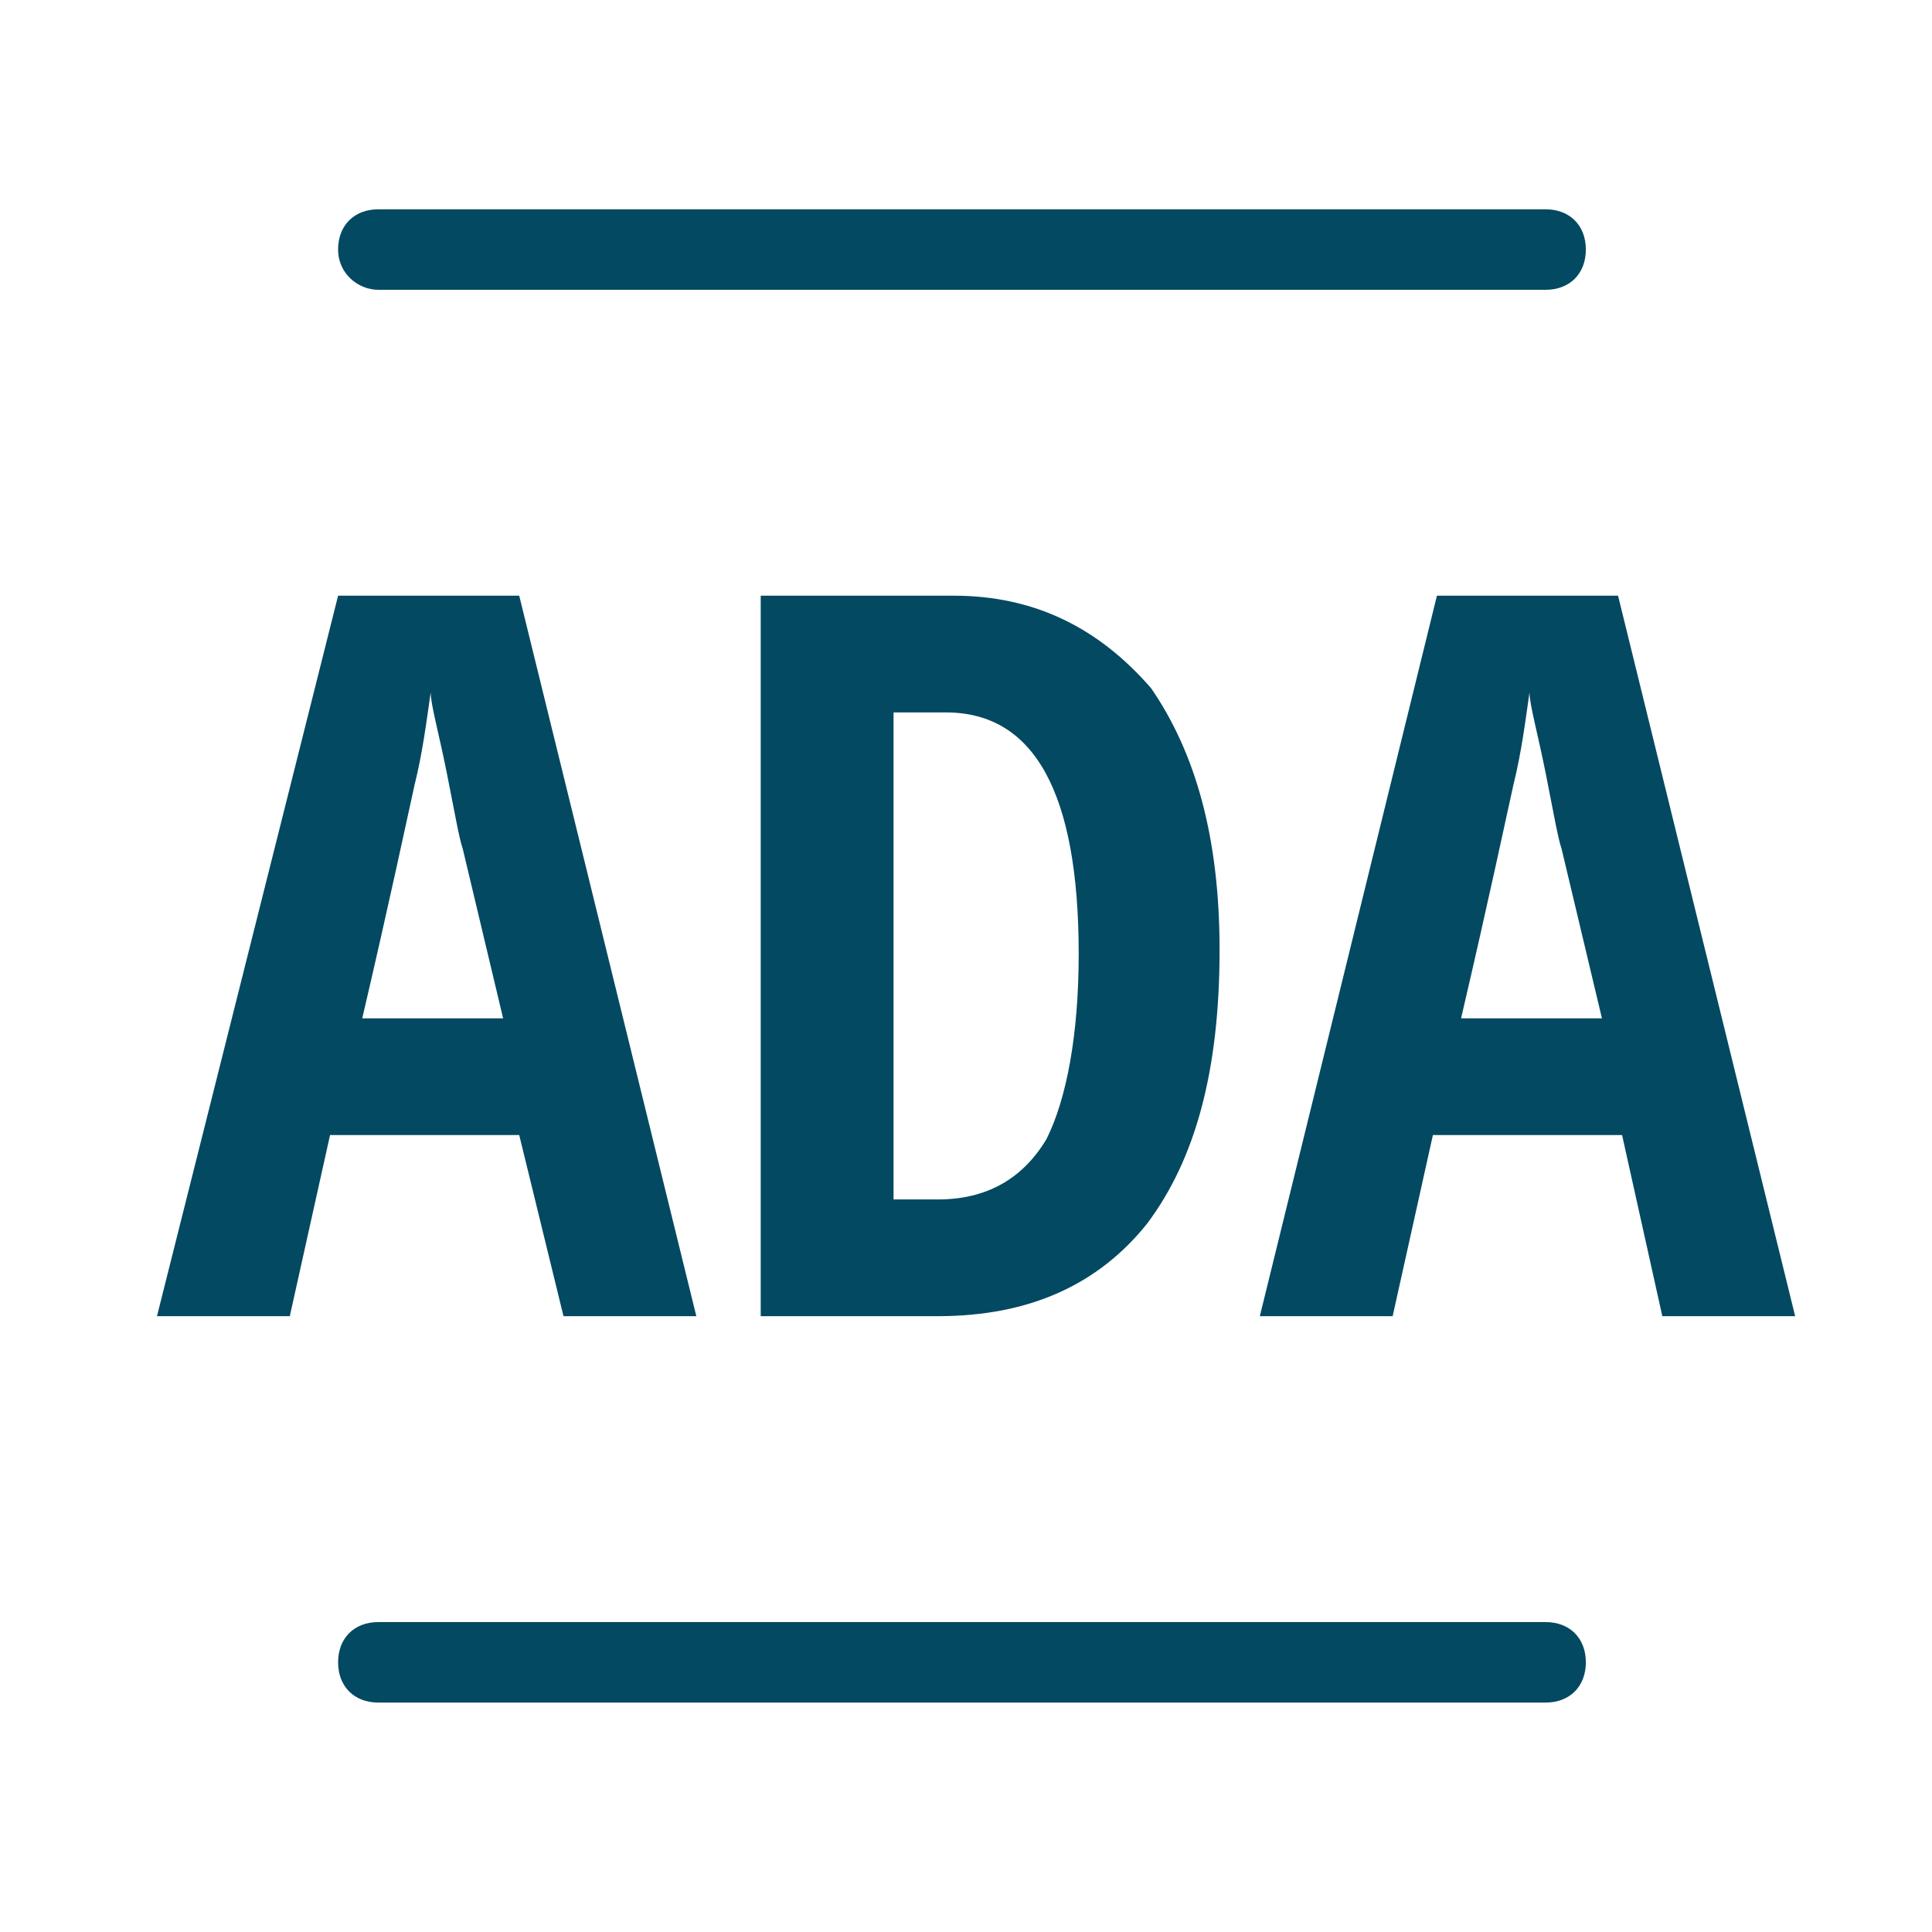 <?xml version="1.0" encoding="utf-8"?>
<!-- Generator: Adobe Illustrator 25.2.1, SVG Export Plug-In . SVG Version: 6.00 Build 0)  -->
<svg version="1.1" id="Layer_1" xmlns="http://www.w3.org/2000/svg" xmlns:xlink="http://www.w3.org/1999/xlink" x="0px" y="0px"
	 viewBox="0 0 48 48" style="enable-background:new 0 0 48 48;" xml:space="preserve">
<style type="text/css">
	.st0{fill:#024961;}
</style>
<g>
	<path class="st0" d="M14,32.7h3.3l-4.4-17.9H8.4L3.9,32.7h3.3l1-4.5h4.7L14,32.7z M9,25.3c0.7-3,1.1-4.9,1.3-5.8
		c0.2-0.8,0.3-1.6,0.4-2.3c0,0.3,0.2,1,0.4,2c0.2,1,0.3,1.6,0.4,1.9l1,4.2H9z"/>
	<path class="st0" d="M23.7,14.8h-4.8v17.9h4.4c2.3,0,4-0.8,5.2-2.3c1.2-1.6,1.8-3.8,1.8-6.8c0-2.8-0.6-4.9-1.7-6.5
		C27.3,15.6,25.7,14.8,23.7,14.8z M26,28.3c-0.6,1-1.5,1.5-2.7,1.5h-1.1V17.7h1.3c2.2,0,3.3,2,3.3,6C26.8,25.7,26.5,27.3,26,28.3z"
		/>
	<path class="st0" d="M40.2,14.8h-4.5l-4.4,17.9h3.3l1-4.5h4.7l1,4.5h3.3L40.2,14.8z M36.3,25.3c0.7-3,1.1-4.9,1.3-5.8
		c0.2-0.8,0.3-1.6,0.4-2.3c0,0.3,0.2,1,0.4,2c0.2,1,0.3,1.6,0.4,1.9l1,4.2H36.3z"/>
	<path class="st0" d="M38.4,40.3h-29c-0.6,0-1,0.4-1,1s0.4,1,1,1h29c0.6,0,1-0.4,1-1S39,40.3,38.4,40.3z"/>
	<path class="st0" d="M9.4,7.2h29c0.6,0,1-0.4,1-1s-0.4-1-1-1h-29c-0.6,0-1,0.4-1,1S8.9,7.2,9.4,7.2z"/>
</g>
</svg>
